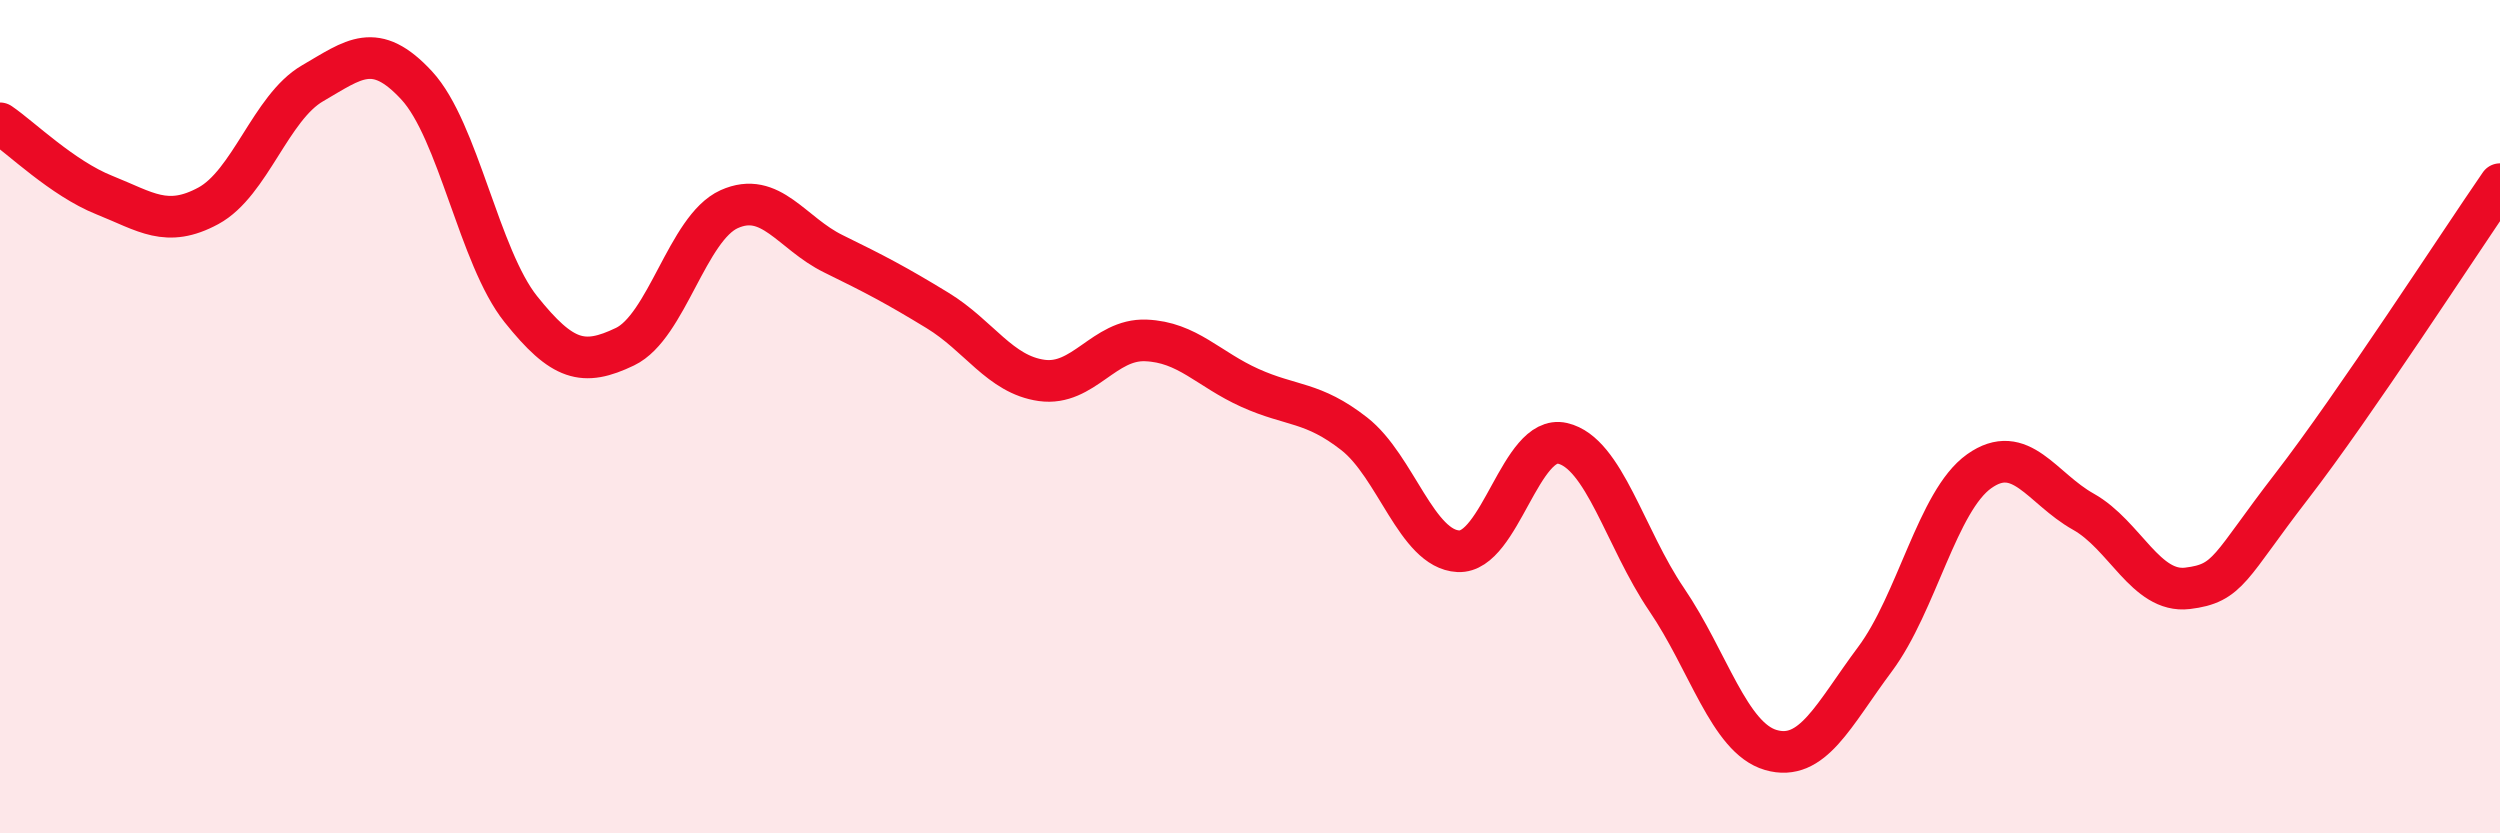 
    <svg width="60" height="20" viewBox="0 0 60 20" xmlns="http://www.w3.org/2000/svg">
      <path
        d="M 0,2.96 C 0.5,3.3 1.5,4.28 2.5,4.68 C 3.5,5.08 4,5.48 5,4.94 C 6,4.4 6.5,2.58 7.5,2 C 8.5,1.42 9,0.97 10,2.05 C 11,3.13 11.5,6.17 12.5,7.42 C 13.5,8.67 14,8.8 15,8.32 C 16,7.84 16.5,5.47 17.5,5.02 C 18.5,4.57 19,5.6 20,6.09 C 21,6.58 21.5,6.84 22.5,7.45 C 23.5,8.06 24,8.99 25,9.13 C 26,9.27 26.5,8.13 27.5,8.17 C 28.5,8.21 29,8.86 30,9.31 C 31,9.76 31.5,9.63 32.5,10.41 C 33.5,11.19 34,13.18 35,13.23 C 36,13.28 36.5,10.41 37.5,10.64 C 38.5,10.87 39,12.92 40,14.39 C 41,15.86 41.5,17.71 42.5,18 C 43.5,18.29 44,17.16 45,15.82 C 46,14.48 46.5,12.02 47.5,11.31 C 48.5,10.6 49,11.72 50,12.28 C 51,12.84 51.5,14.24 52.5,14.12 C 53.5,14 53.5,13.61 55,11.67 C 56.5,9.73 59,5.87 60,4.42L60 20L0 20Z"
        fill="#EB0A25"
        opacity="0.1"
        stroke-linecap="round"
        stroke-linejoin="round"
      />
      <path
        d="M 0,2.96 C 0.5,3.3 1.5,4.28 2.5,4.68 C 3.5,5.08 4,5.48 5,4.94 C 6,4.4 6.5,2.58 7.5,2 C 8.5,1.42 9,0.97 10,2.05 C 11,3.13 11.5,6.17 12.5,7.42 C 13.5,8.67 14,8.8 15,8.32 C 16,7.84 16.5,5.47 17.5,5.02 C 18.5,4.57 19,5.6 20,6.09 C 21,6.58 21.5,6.84 22.5,7.45 C 23.5,8.06 24,8.99 25,9.13 C 26,9.27 26.5,8.13 27.5,8.17 C 28.5,8.21 29,8.86 30,9.31 C 31,9.76 31.5,9.63 32.5,10.41 C 33.5,11.19 34,13.18 35,13.23 C 36,13.28 36.5,10.41 37.5,10.64 C 38.5,10.87 39,12.92 40,14.39 C 41,15.86 41.5,17.71 42.5,18 C 43.5,18.29 44,17.16 45,15.82 C 46,14.48 46.5,12.02 47.5,11.31 C 48.5,10.6 49,11.72 50,12.28 C 51,12.84 51.5,14.24 52.5,14.12 C 53.5,14 53.5,13.61 55,11.67 C 56.5,9.73 59,5.87 60,4.42"
        stroke="#EB0A25"
        stroke-width="1"
        fill="none"
        stroke-linecap="round"
        stroke-linejoin="round"
      />
    </svg>
  